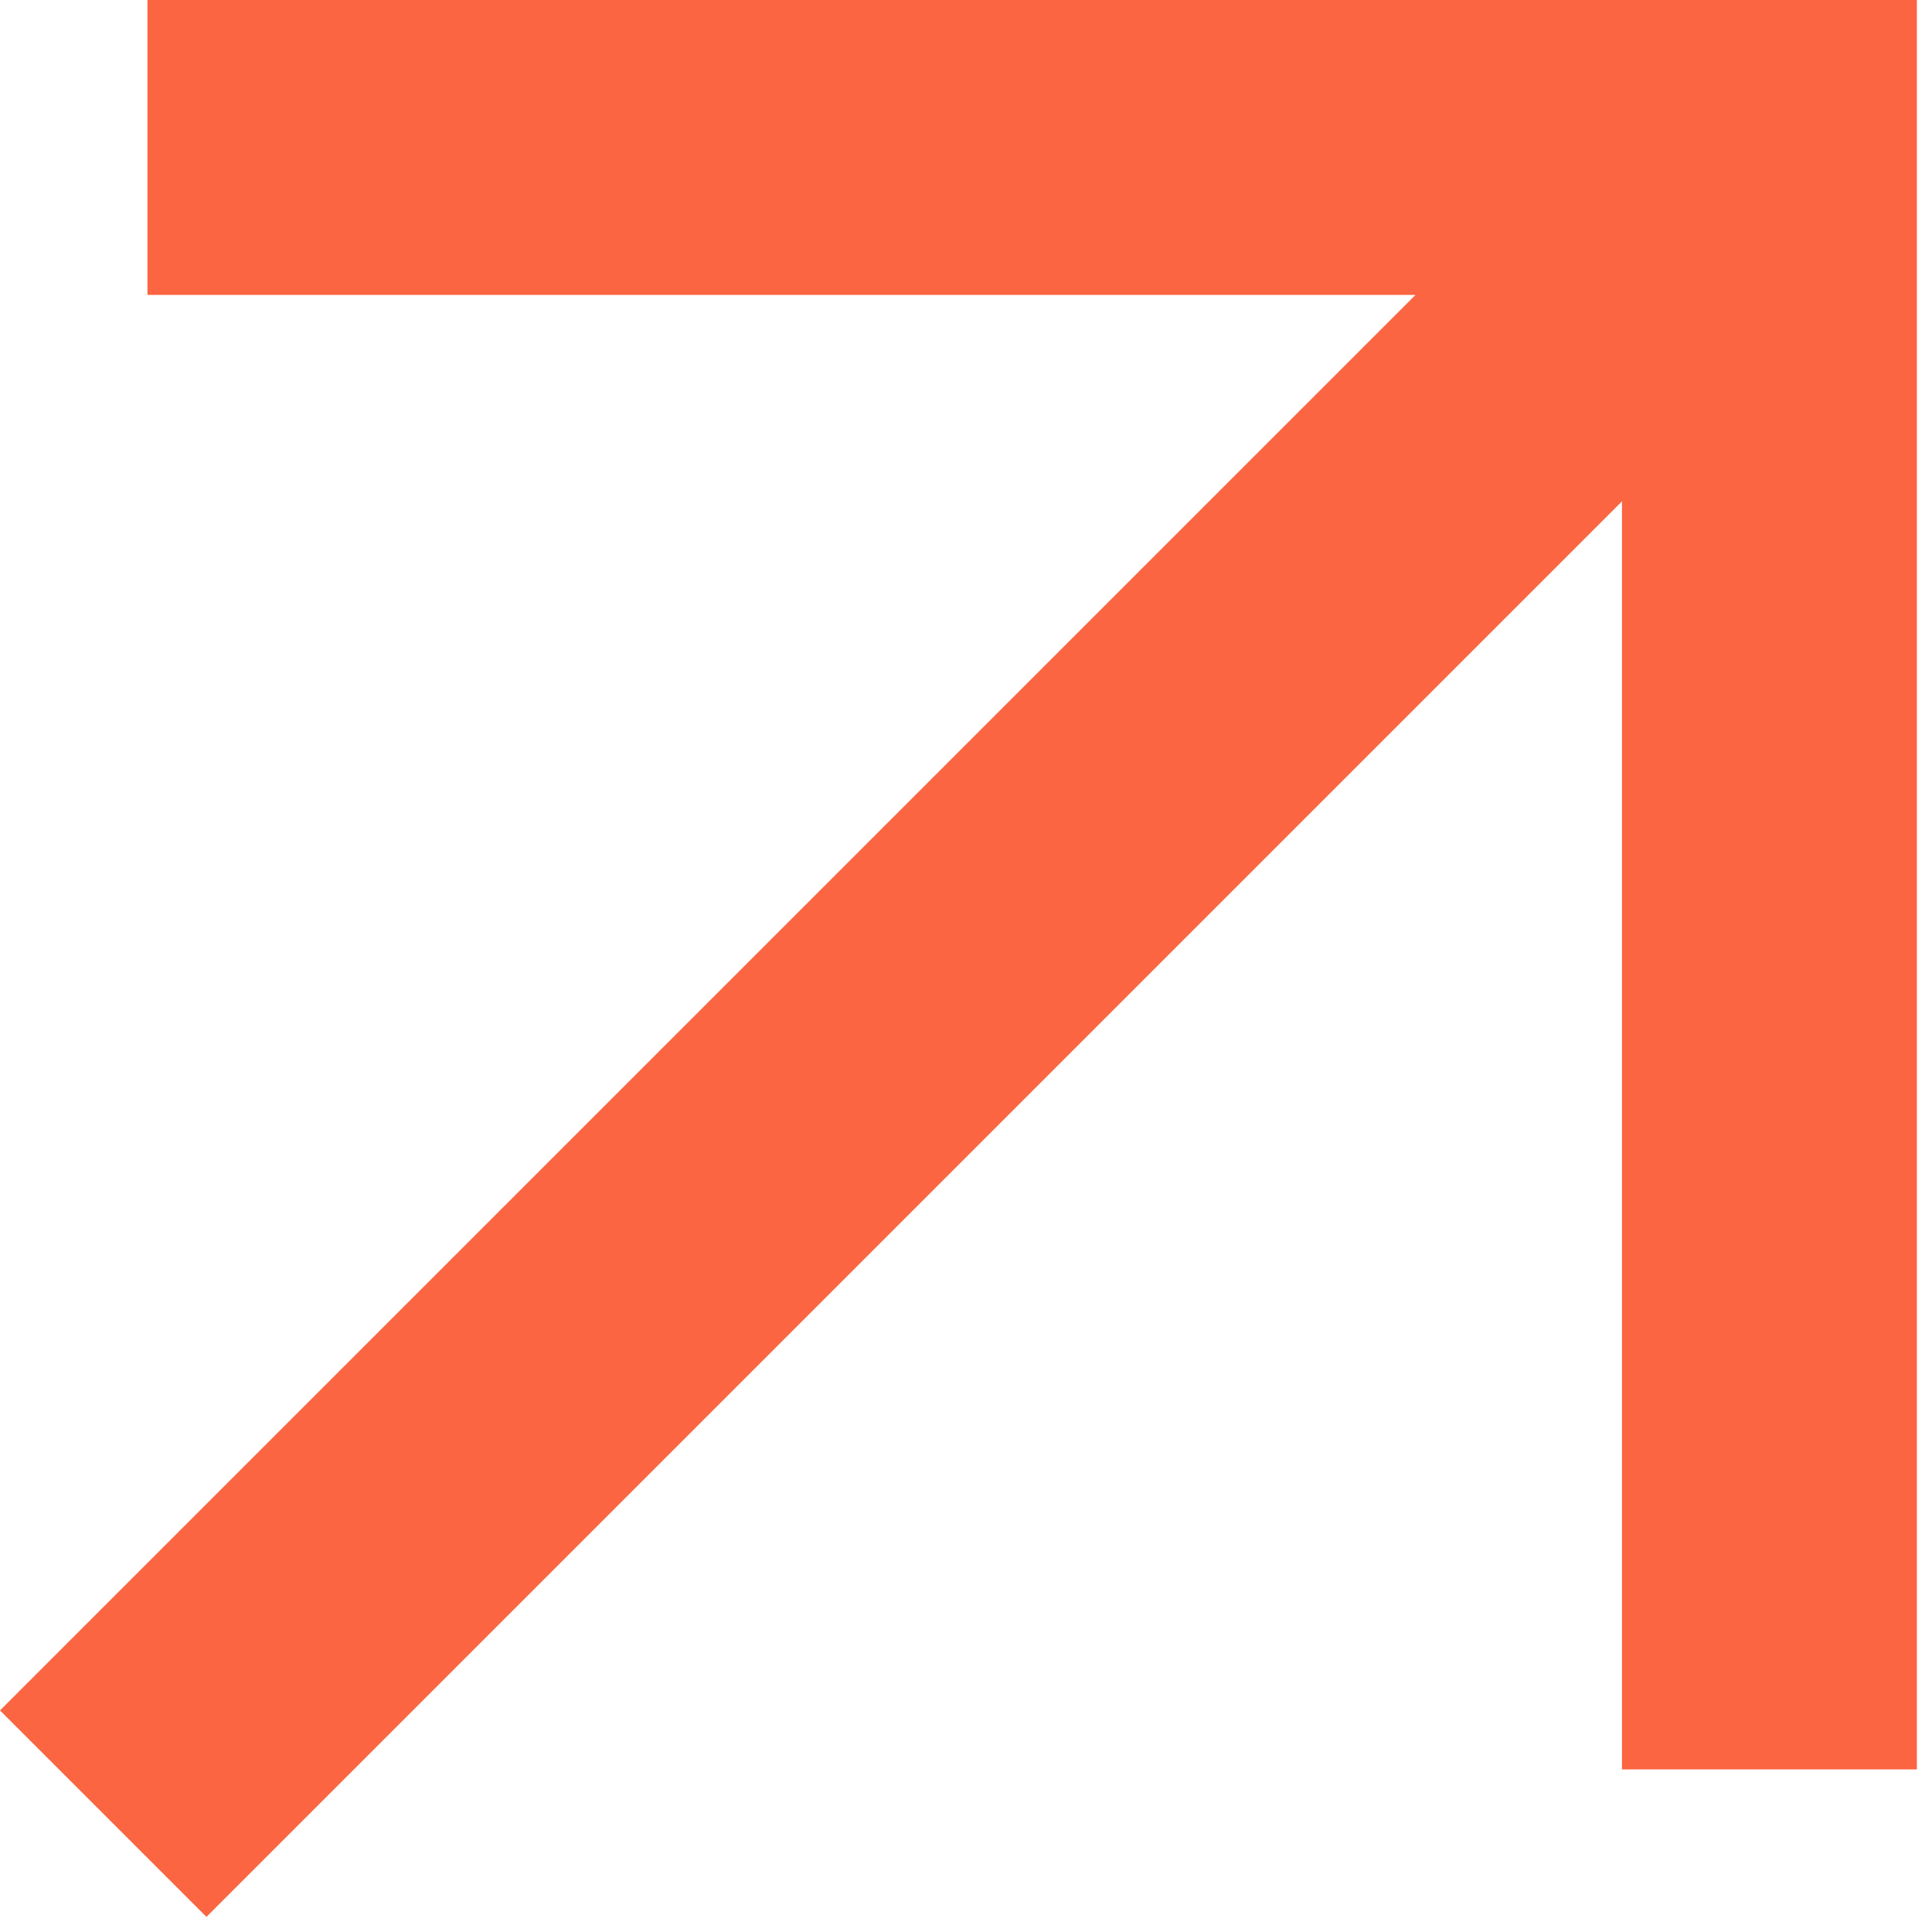 <?xml version="1.0" encoding="UTF-8"?> <svg xmlns="http://www.w3.org/2000/svg" width="64" height="64" viewBox="0 0 64 64" fill="none"> <path d="M6.838 63.499L0 56.66L46.891 9.769H4.885V0H63.499V58.614H53.73V16.607L6.838 63.499Z" fill="#FB6541"></path> </svg> 